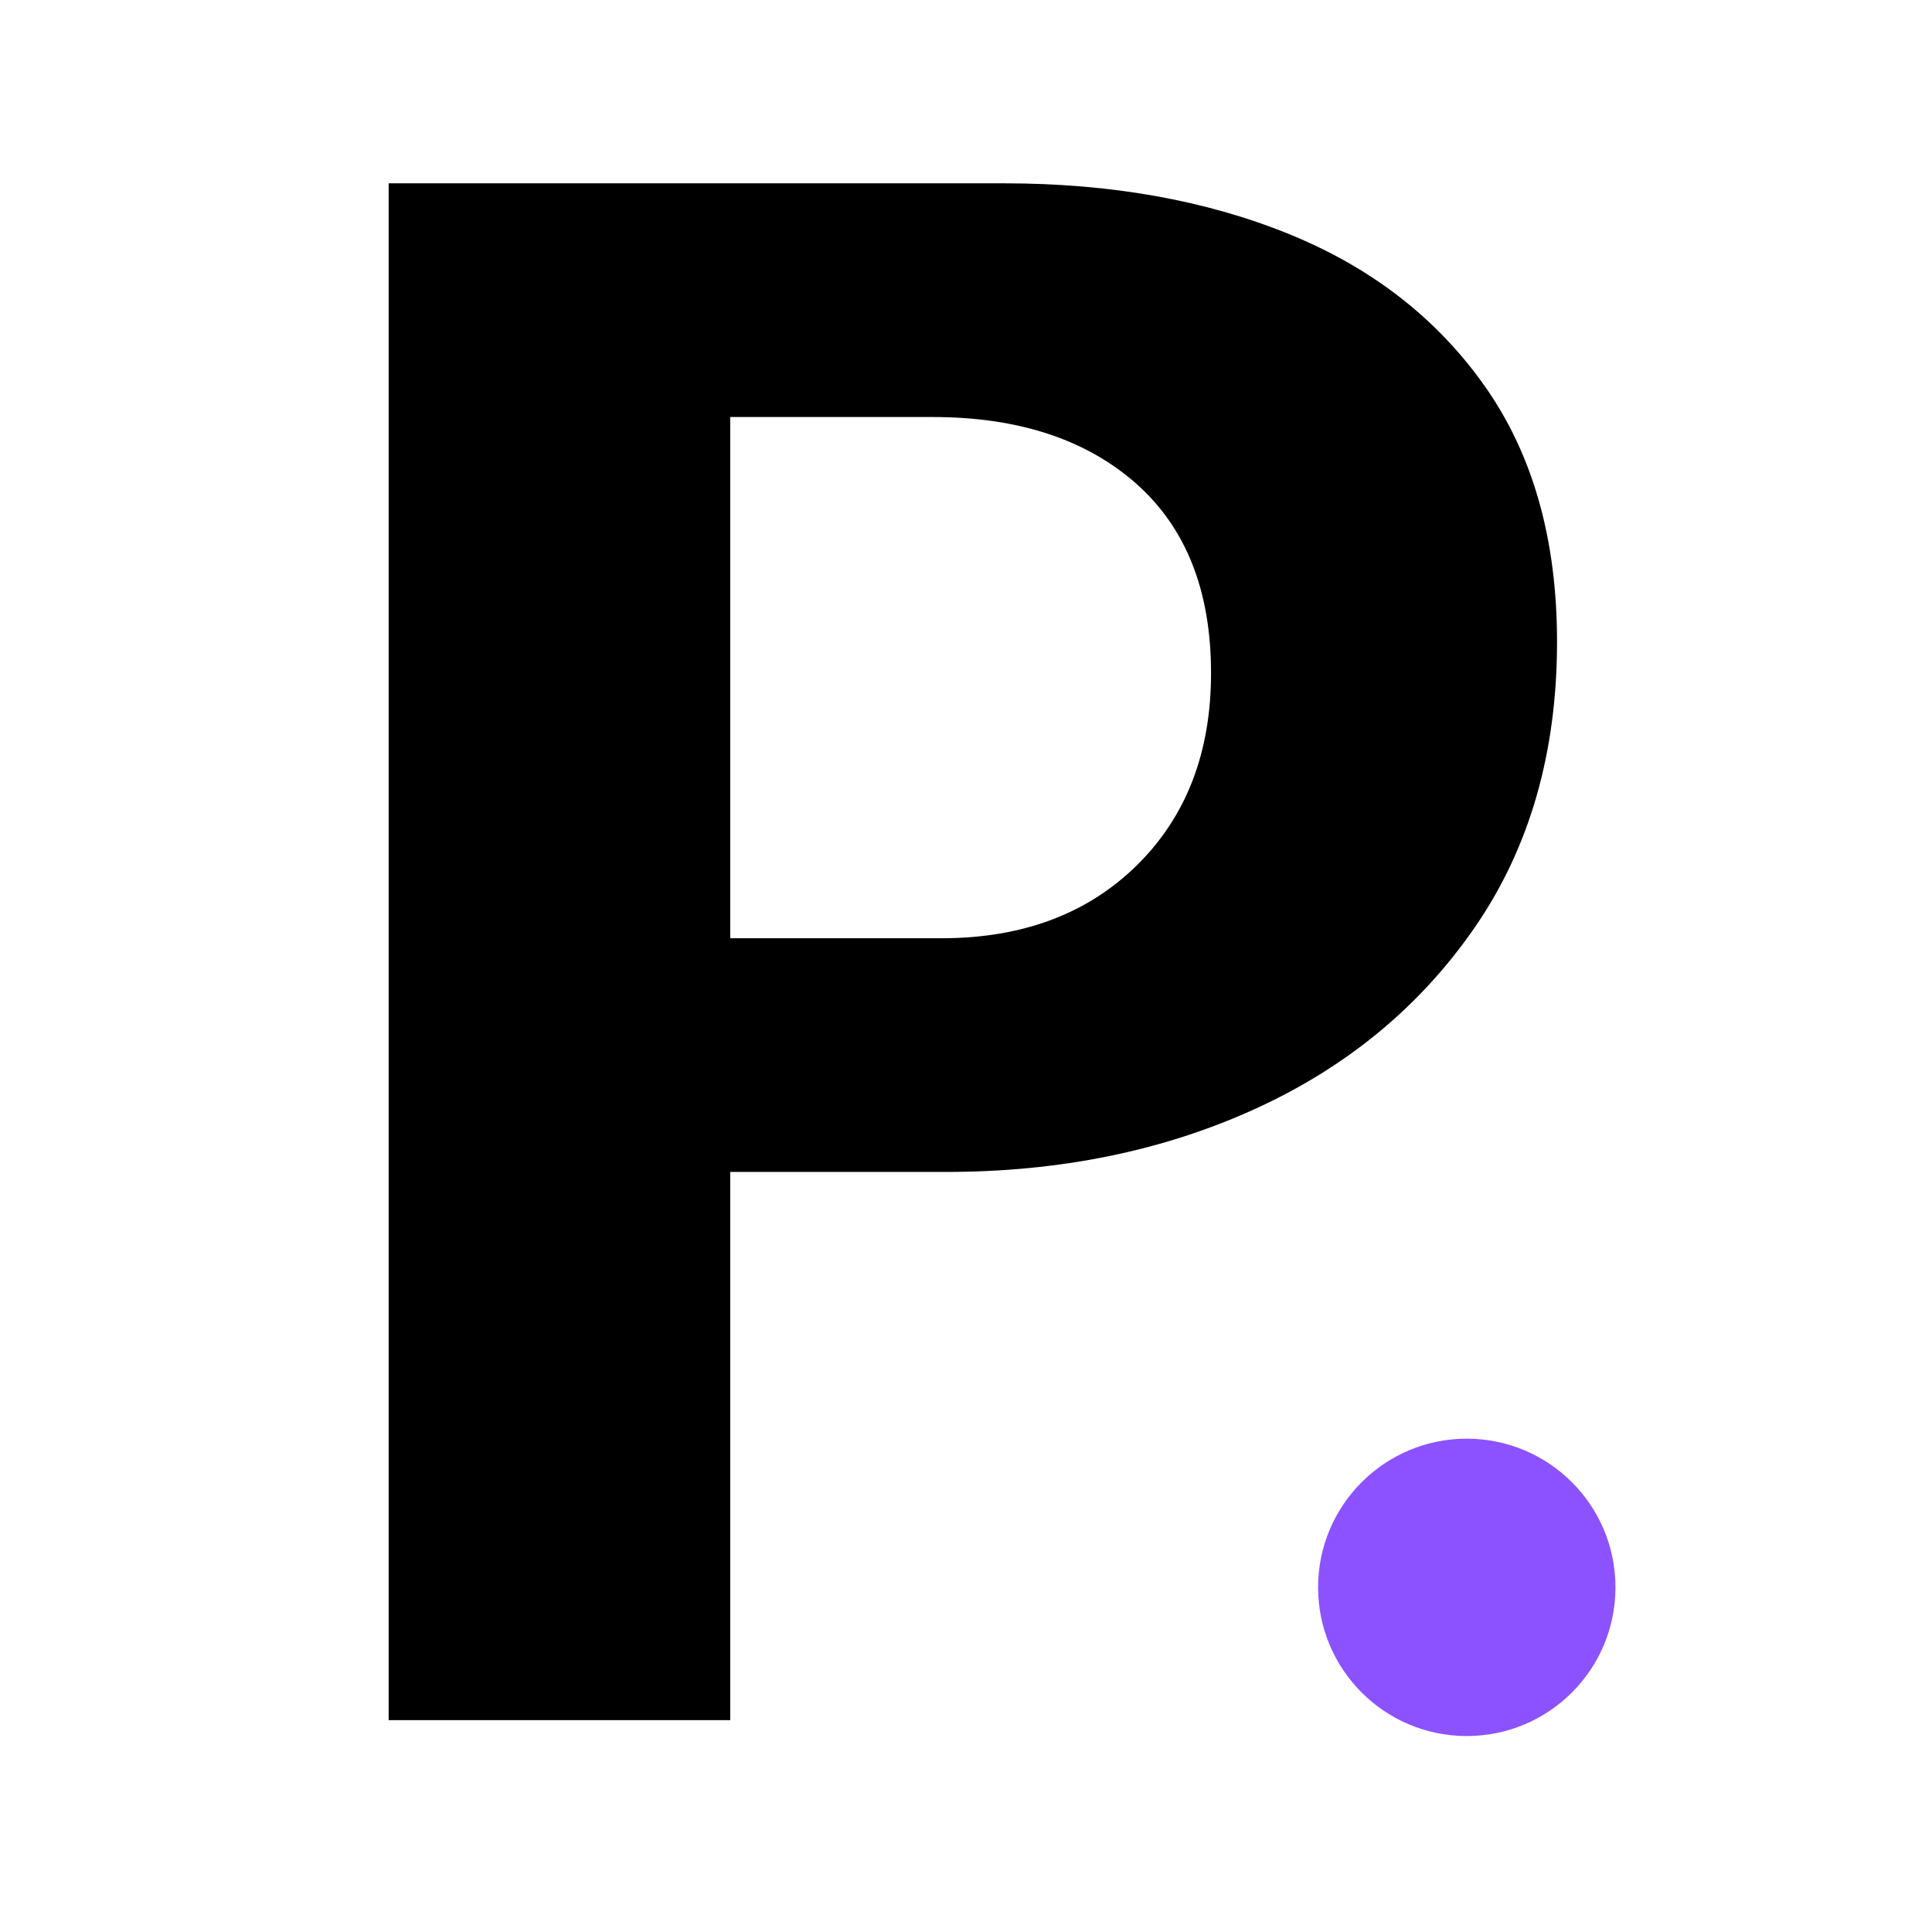 <svg xmlns="http://www.w3.org/2000/svg" xmlns:xlink="http://www.w3.org/1999/xlink" width="500" zoomAndPan="magnify" viewBox="0 0 375 375" height="500" preserveAspectRatio="xMidYMid meet" version="1.0"><defs><g/><clipPath id="359fbe3349"><path d="M 255.84 279.246 L 313.562 279.246 L 313.562 336.965 L 255.84 336.965 Z M 255.84 279.246 " clip-rule="nonzero"/></clipPath><clipPath id="0d65400c6c"><path d="M 284.699 279.246 C 268.762 279.246 255.84 292.168 255.84 308.105 C 255.84 324.047 268.762 336.965 284.699 336.965 C 300.641 336.965 313.562 324.047 313.562 308.105 C 313.562 292.168 300.641 279.246 284.699 279.246 Z M 284.699 279.246 " clip-rule="nonzero"/></clipPath></defs><rect x="-37.5" width="450" fill="#ffffff" y="-37.5" height="450" fill-opacity="1"/><rect x="-37.5" width="450" fill="#ffffff" y="-37.5" height="450" fill-opacity="1"/><g fill="#000000" fill-opacity="1"><g transform="translate(37.5, 333.88)"><g><path d="M 37.938 -298.297 L 157.438 -298.297 C 178.082 -298.297 196.473 -295.023 212.609 -288.484 C 228.742 -281.941 241.461 -272.055 250.766 -258.828 C 260.066 -245.598 264.719 -229.098 264.719 -209.328 C 264.719 -187.816 259.41 -169.352 248.797 -153.938 C 238.18 -138.531 223.93 -126.754 206.047 -118.609 C 188.172 -110.473 168.188 -106.406 146.094 -106.406 L 104.234 -106.406 L 104.234 0 L 37.938 0 Z M 104.234 -151.766 L 145.219 -151.766 C 160.926 -151.766 173.578 -156.488 183.172 -165.938 C 192.766 -175.383 197.562 -187.816 197.562 -203.234 C 197.562 -219.223 192.691 -231.504 182.953 -240.078 C 173.211 -248.648 160.055 -252.938 143.484 -252.938 L 104.234 -252.938 Z M 104.234 -151.766 "/></g></g></g><g clip-path="url(#359fbe3349)"><g clip-path="url(#0d65400c6c)"><path fill="#8c52ff" d="M 255.84 279.246 L 313.562 279.246 L 313.562 336.965 L 255.84 336.965 Z M 255.84 279.246 " fill-opacity="1" fill-rule="nonzero"/></g></g></svg>